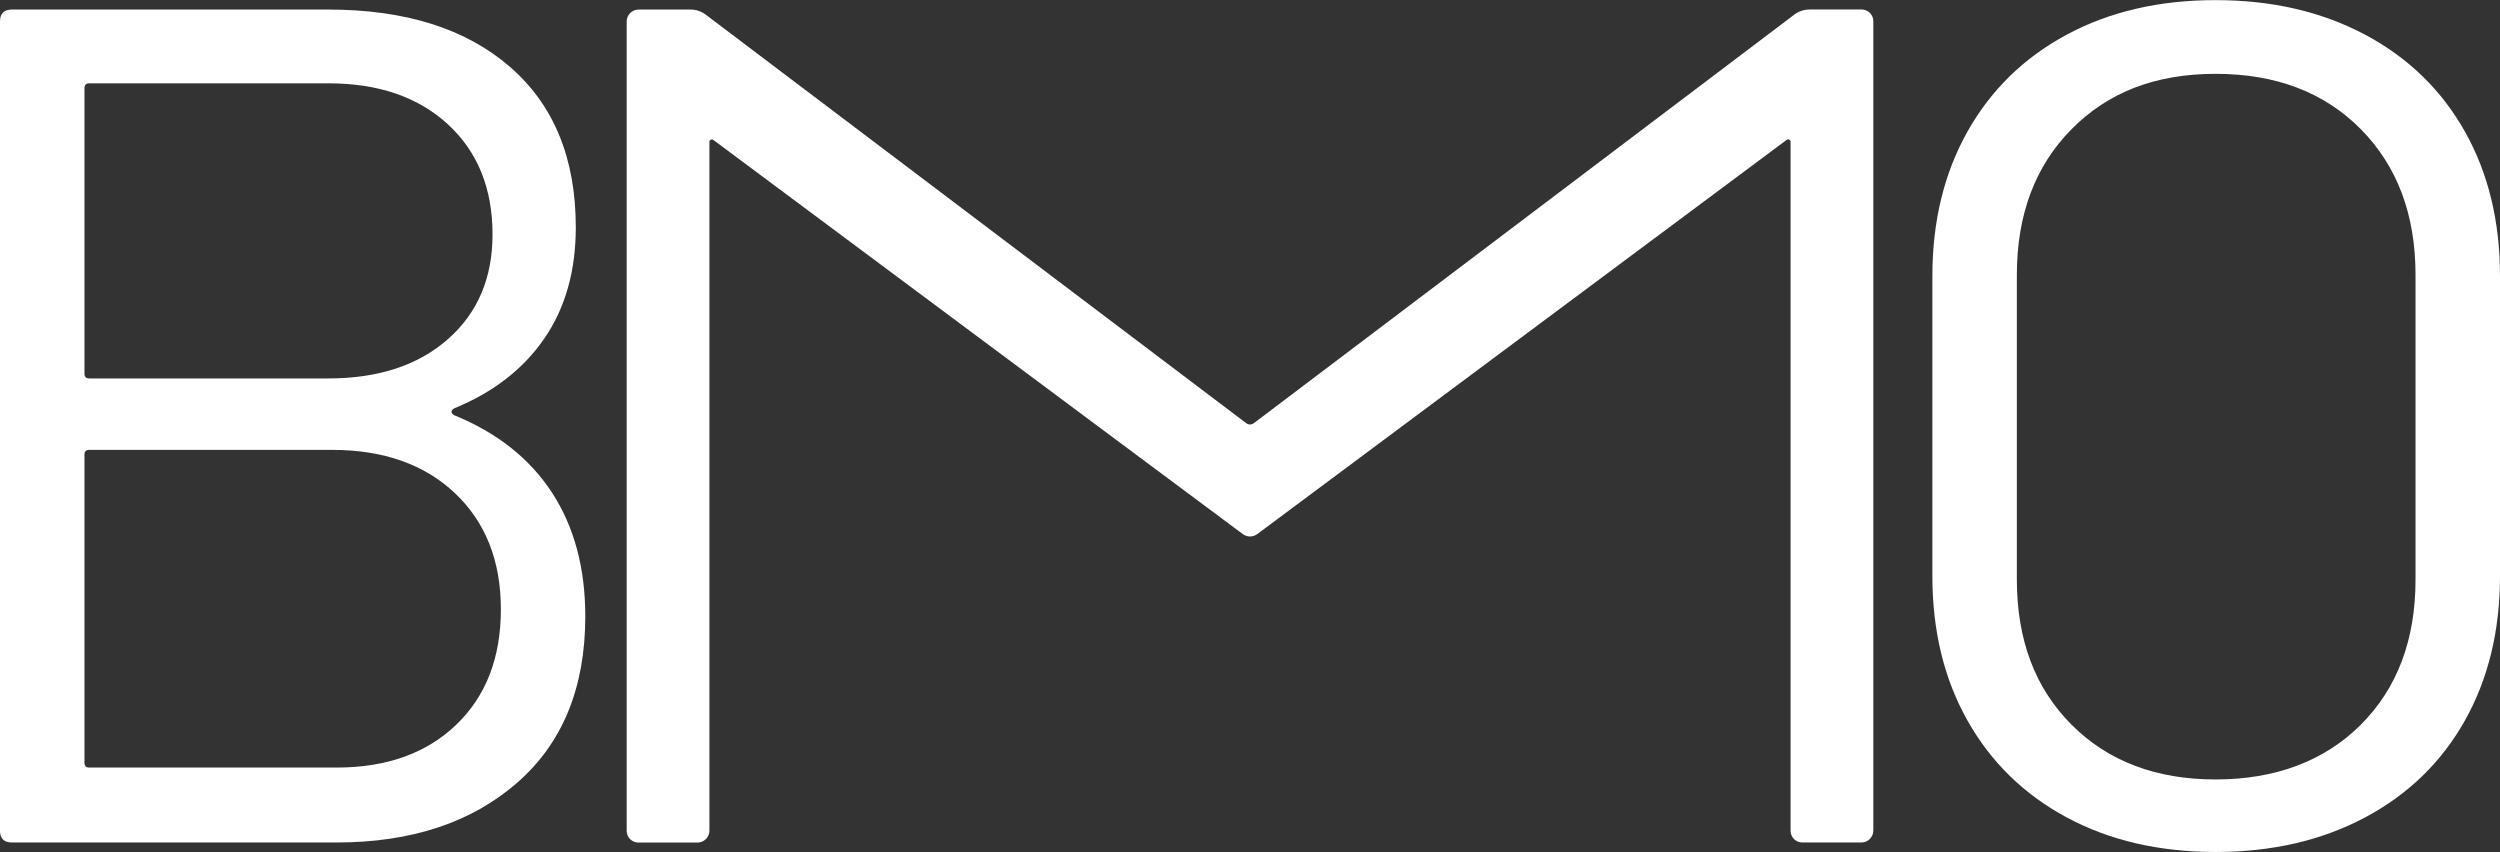 <?xml version="1.0" encoding="UTF-8"?> <svg xmlns="http://www.w3.org/2000/svg" id="Layer_2" data-name="Layer 2" viewBox="0 0 416.12 141.82"><rect x="0" y="0" width="416.12" height="141.82" fill="#333333" stroke="none"/><defs><style> .cls-1 { fill: #fff; stroke-width: 0px; } </style></defs><g id="Layer_1-2" data-name="Layer 1"><g><path class="cls-1" d="M75.64,69.13c7.13,2.91,12.54,7.2,16.24,12.87,3.7,5.68,5.54,12.55,5.54,20.6,0,11.88-3.8,21.13-11.39,27.73-7.6,6.6-17.6,9.9-30.01,9.9H1.98c-1.32,0-1.98-.66-1.98-1.98V3.57c0-1.32.66-1.98,1.98-1.98h52.66c12.81,0,22.88,3.17,30.21,9.51,7.33,6.34,10.99,15.25,10.99,26.74,0,7.26-1.75,13.44-5.25,18.52-3.5,5.08-8.49,8.95-14.95,11.59-.66.4-.66.79,0,1.19ZM14.06,14.66v47.54c0,.53.27.79.8.79h39.79c8.32,0,14.96-2.18,19.91-6.54,4.95-4.36,7.42-10.17,7.42-17.43,0-7.66-2.48-13.77-7.42-18.32-4.95-4.56-11.59-6.83-19.91-6.83H14.86c-.53,0-.8.27-.8.79ZM75.94,120.63c4.95-4.75,7.43-11.16,7.43-19.21s-2.54-14.49-7.62-19.31c-5.09-4.82-11.92-7.23-20.5-7.23H14.86c-.53,0-.8.27-.8.79v51.3c0,.53.27.79.8.79h41.17c8.32,0,14.96-2.38,19.91-7.13Z"></path><path class="cls-1" d="M301.15,1.58h8.72c1.07,0,1.94.87,1.94,1.94v134.73c0,1.09-.89,1.98-1.98,1.98h-9.85c-1.07,0-1.94-.87-1.94-1.94V23.61c0-.34-.38-.53-.65-.33l-88.11,65.61c-.72.54-1.71.54-2.43,0L118.73,23.29c-.27-.2-.65,0-.65.33v114.64c0,1.09-.89,1.98-1.98,1.98h-9.85c-1.07,0-1.94-.87-1.94-1.94V3.57c0-1.09.89-1.98,1.98-1.98h8.68c.89,0,1.75.29,2.46.82l90.02,68.04c.36.27.86.27,1.23,0L298.69,2.41c.71-.53,1.57-.82,2.46-.82Z"></path><path class="cls-1" d="M344.02,136.07c-7.13-3.83-12.64-9.21-16.54-16.14-3.9-6.93-5.84-14.95-5.84-24.06v-49.91c0-9.11,1.95-17.13,5.84-24.06,3.9-6.93,9.41-12.31,16.54-16.14,7.13-3.83,15.38-5.74,24.76-5.74s17.66,1.92,24.86,5.74c7.2,3.83,12.74,9.21,16.64,16.14,3.9,6.93,5.84,14.95,5.84,24.06v49.91c0,9.11-1.95,17.13-5.84,24.06-3.9,6.93-9.44,12.32-16.64,16.14-7.2,3.83-15.48,5.74-24.86,5.74s-17.63-1.91-24.76-5.74ZM392.95,120.63c6.07-6.07,9.11-14.13,9.11-24.16v-50.71c0-10.03-3.04-18.12-9.11-24.26-6.08-6.14-14.13-9.21-24.17-9.21s-17.89,3.07-23.97,9.21c-6.07,6.14-9.11,14.23-9.11,24.26v50.71c0,10.04,3.04,18.09,9.11,24.16,6.07,6.08,14.07,9.11,23.97,9.11s18.09-3.04,24.17-9.11Z"></path></g></g></svg> 
